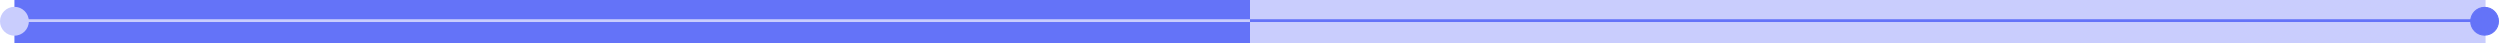 <?xml version="1.0" encoding="UTF-8"?>
<svg xmlns="http://www.w3.org/2000/svg" width="1040" height="18" viewBox="0 0 1040 18" fill="none">
  <rect x="1034" y="18" width="514" height="18" transform="rotate(-180 1034 18)" fill="#C9CDFD"></rect>
  <rect x="520" y="18" width="514" height="18" transform="rotate(-180 520 18)" fill="#6473F8"></rect>
  <line x1="385.502" y1="8.579" x2="200.991" y2="8.579" stroke="#6473F8" stroke-width="1.158"></line>
  <line x1="1033" y1="8.579" x2="519" y2="8.579" stroke="#6473F8" stroke-width="1.158"></line>
  <circle cx="1033.59" cy="8.841" r="5.769" transform="rotate(-180 1033.59 8.841)" fill="#6473F8" stroke="#6473F8" stroke-width="0.462"></circle>
  <circle cx="6" cy="8.841" r="6" transform="rotate(-180 6 8.841)" fill="#C9CDFD"></circle>
  <line x1="520" y1="8.579" x2="6" y2="8.579" stroke="#C9CDFD" stroke-width="1.158"></line>
</svg>
